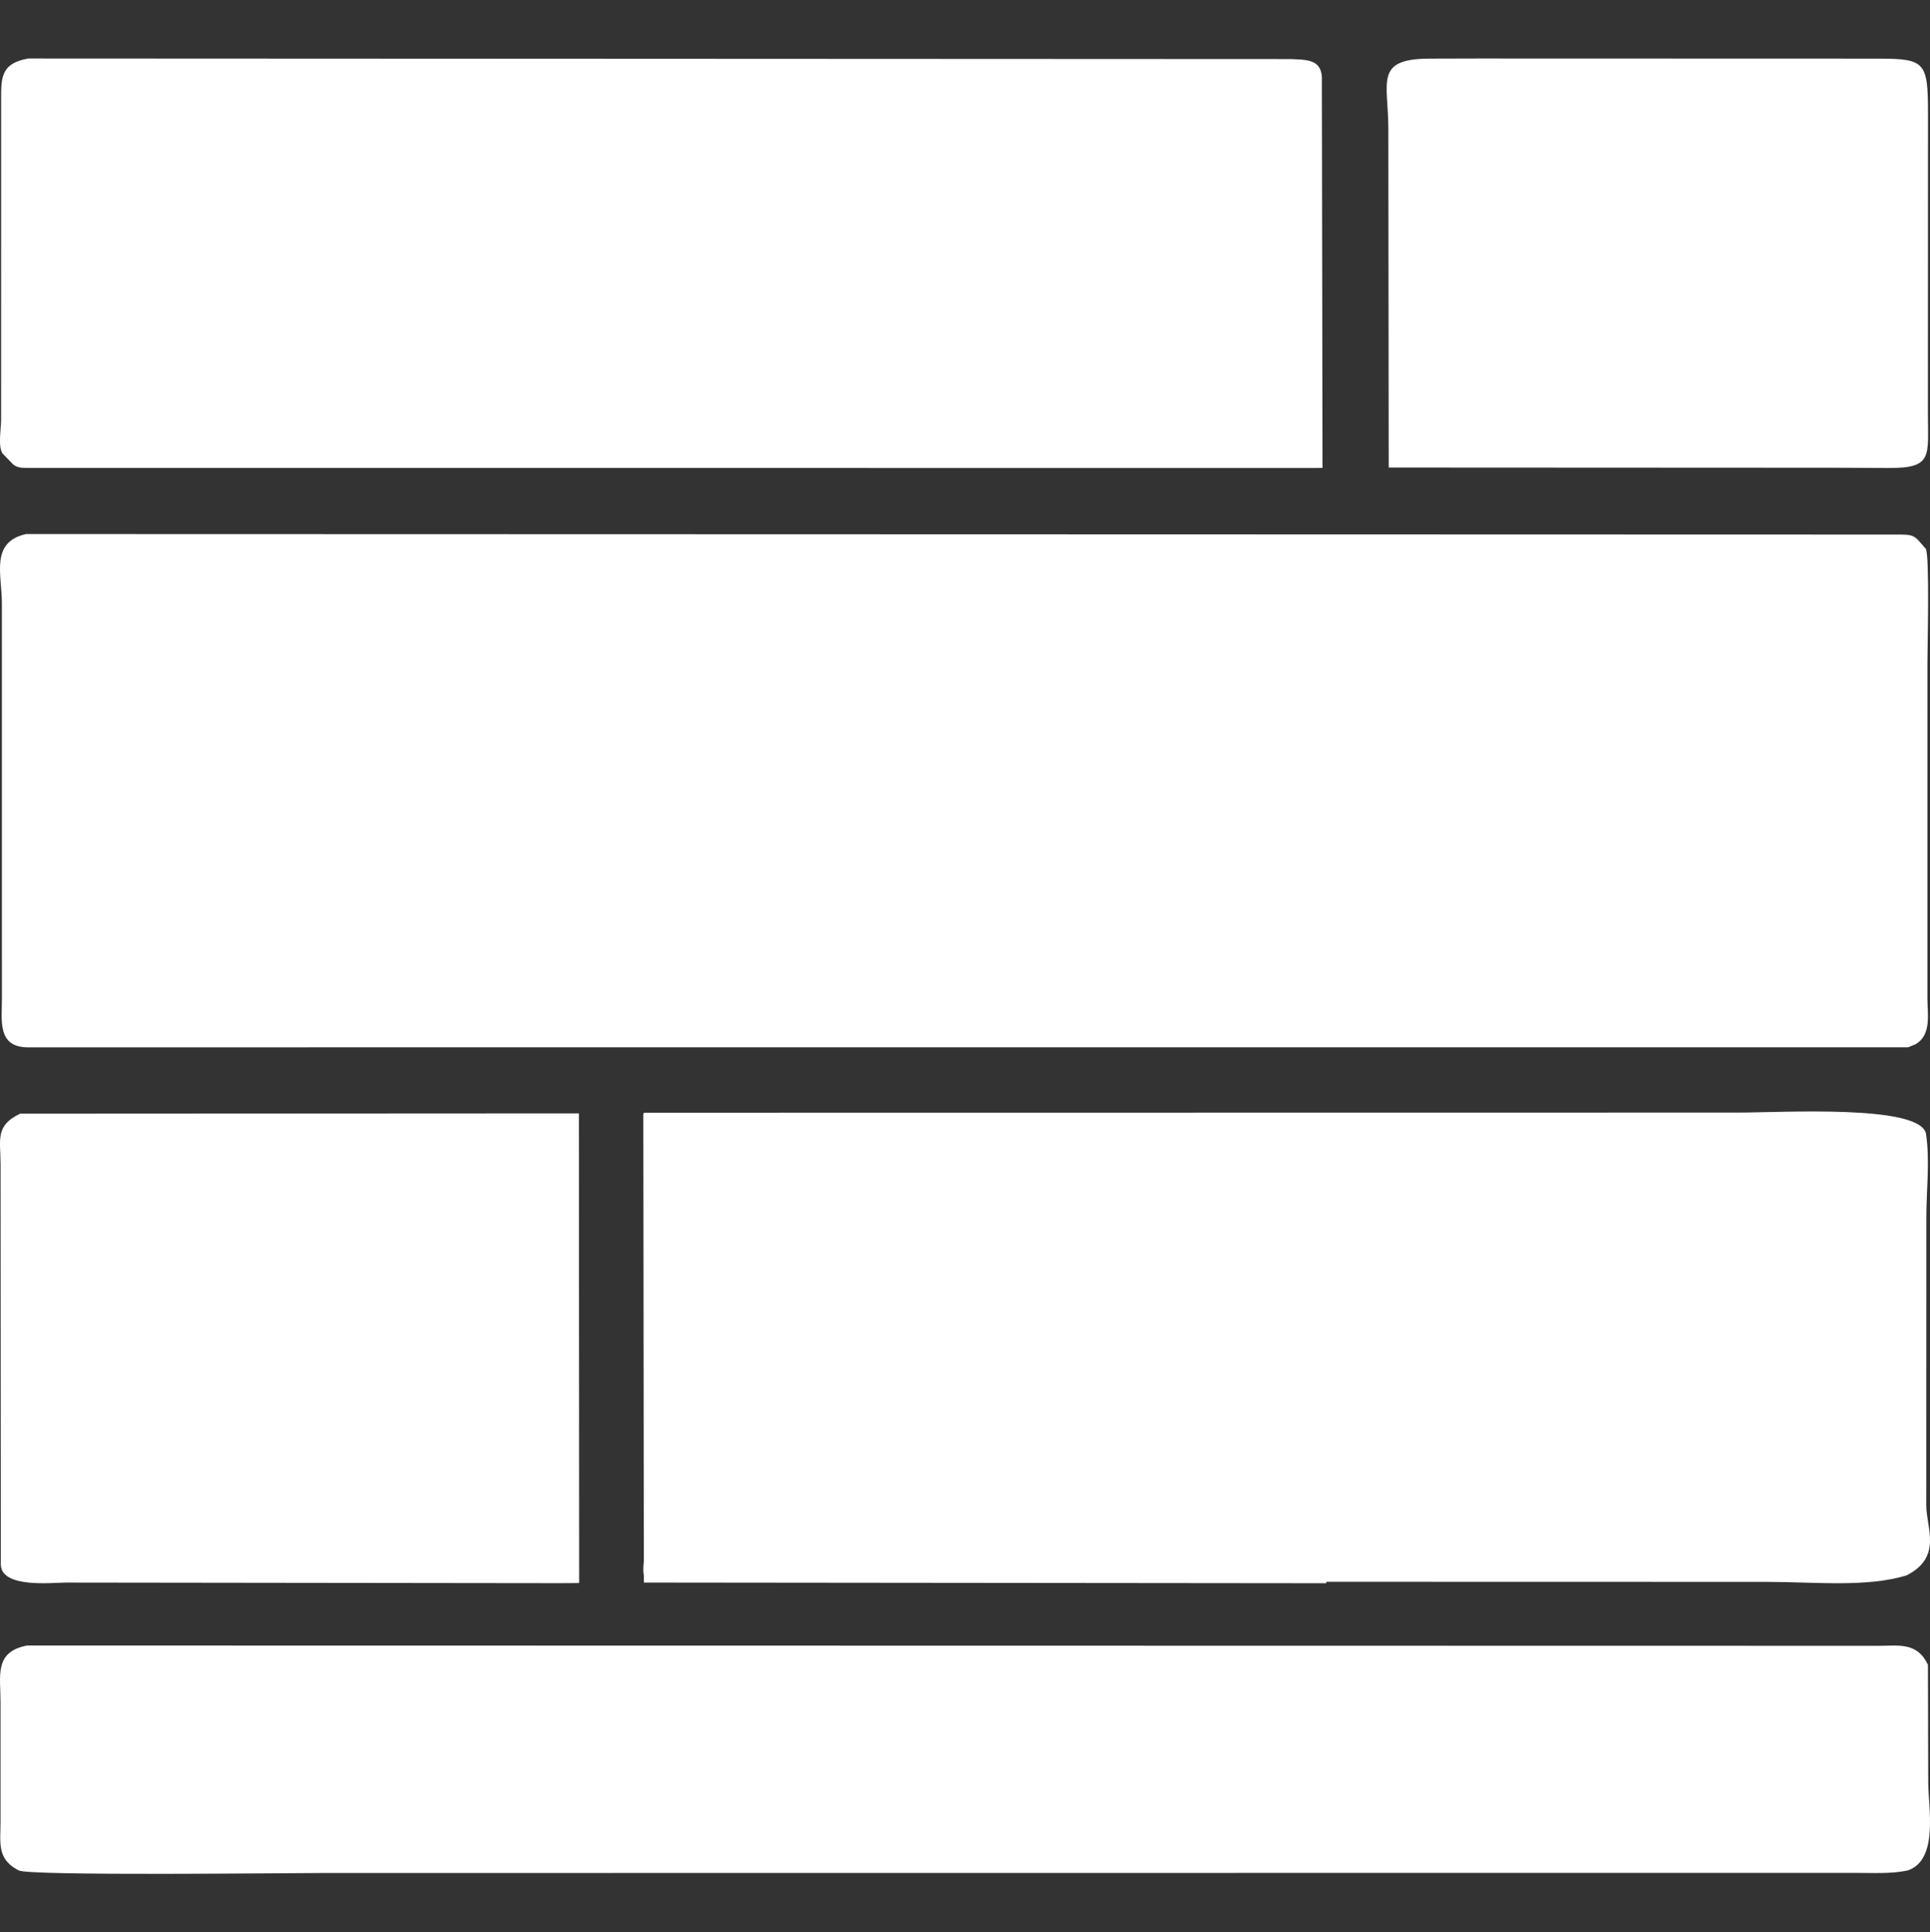 <?xml version="1.0" encoding="UTF-8"?> <svg xmlns="http://www.w3.org/2000/svg" width="1023" height="1024" viewBox="0 0 1023 1024" fill="none"><rect x="0" y="0" width="1023" height="1024" fill="#333333" stroke="none"/><path d="M689.278 248L15.891 247.965C12.717 247.927 9.235 248.274 6.756 245.891L1.355 240.332C-1.15 236.899 0.585 226.826 0.586 222.612L0.604 54.294C0.612 41.739 -0.108 33.66 15.018 31L684.133 31.307C692.161 31.693 700.165 31.274 700.656 40.848L701 247.987L689.278 248Z" fill="white"></path><path d="M973.109 247.871L736.081 247.754L735.888 67.918C735.788 43.225 728.479 31.221 757.577 31.068L784.025 31L995.816 31.064C1020.16 31.141 1021.93 32.759 1021.94 59.593L1021.89 218.434C1021.87 241.773 1024.82 248.1 1001.1 247.999L973.109 247.871Z" fill="white"></path><path d="M1011.42 554.987L14.097 555C-1.491 554.521 1.021 540.486 1.011 529.744L0.994 319.876C0.994 304.203 -5.301 287.385 13.795 283L1007.62 283.275C1011.45 283.389 1014.04 283.286 1016.79 286.285L1020.75 290.789C1022.88 294.365 1021.64 342.889 1021.64 350.573L1021.63 528.967C1021.63 537.223 1023.96 548.44 1015.3 553.384L1011.42 554.987Z" fill="white"></path><path d="M297.737 838.971L35.081 838.649C27.799 838.645 0.716 841.826 0.428 829.114L0.305 616.983C0.313 604.082 -2.803 596.552 10.706 590.156L306.856 590L307 838.894L297.737 838.971Z" fill="white"></path><path d="M703 839L341.289 838.639L341 590.127L659.932 590.186C673.886 590.197 689.24 589.232 703 591.592V839Z" fill="white"></path><path d="M1010.55 834.856C989.398 841.32 961.634 838.292 936.744 838.288L342.743 838.149C339.447 833.843 341.837 826.238 341.842 821.618L341.305 589.653L921.356 589.58C944.767 589.585 1018.62 585.082 1020.93 601.093C1023.01 615.585 1021.05 630.705 1021.07 645.261L1021.03 797.701C1021.01 809.678 1029.76 825.106 1010.55 834.856Z" fill="white"></path><path d="M1011.18 991.216C1002.15 993.126 992.296 992.465 983.162 992.487L171.296 992.554C153.55 992.554 15.72 994.185 9.94 991.209L9.207 990.798C-1.774 984.881 0.299 976.068 0.279 965.451L0.279 901.942C0.295 888.087 -3.234 875.339 14.367 872L995.107 872.166C1006.35 872.203 1016.14 869.975 1021.91 882.224L1022.06 944.287C1022.06 958.06 1027.74 985.567 1011.18 991.216Z" fill="white"></path></svg> 